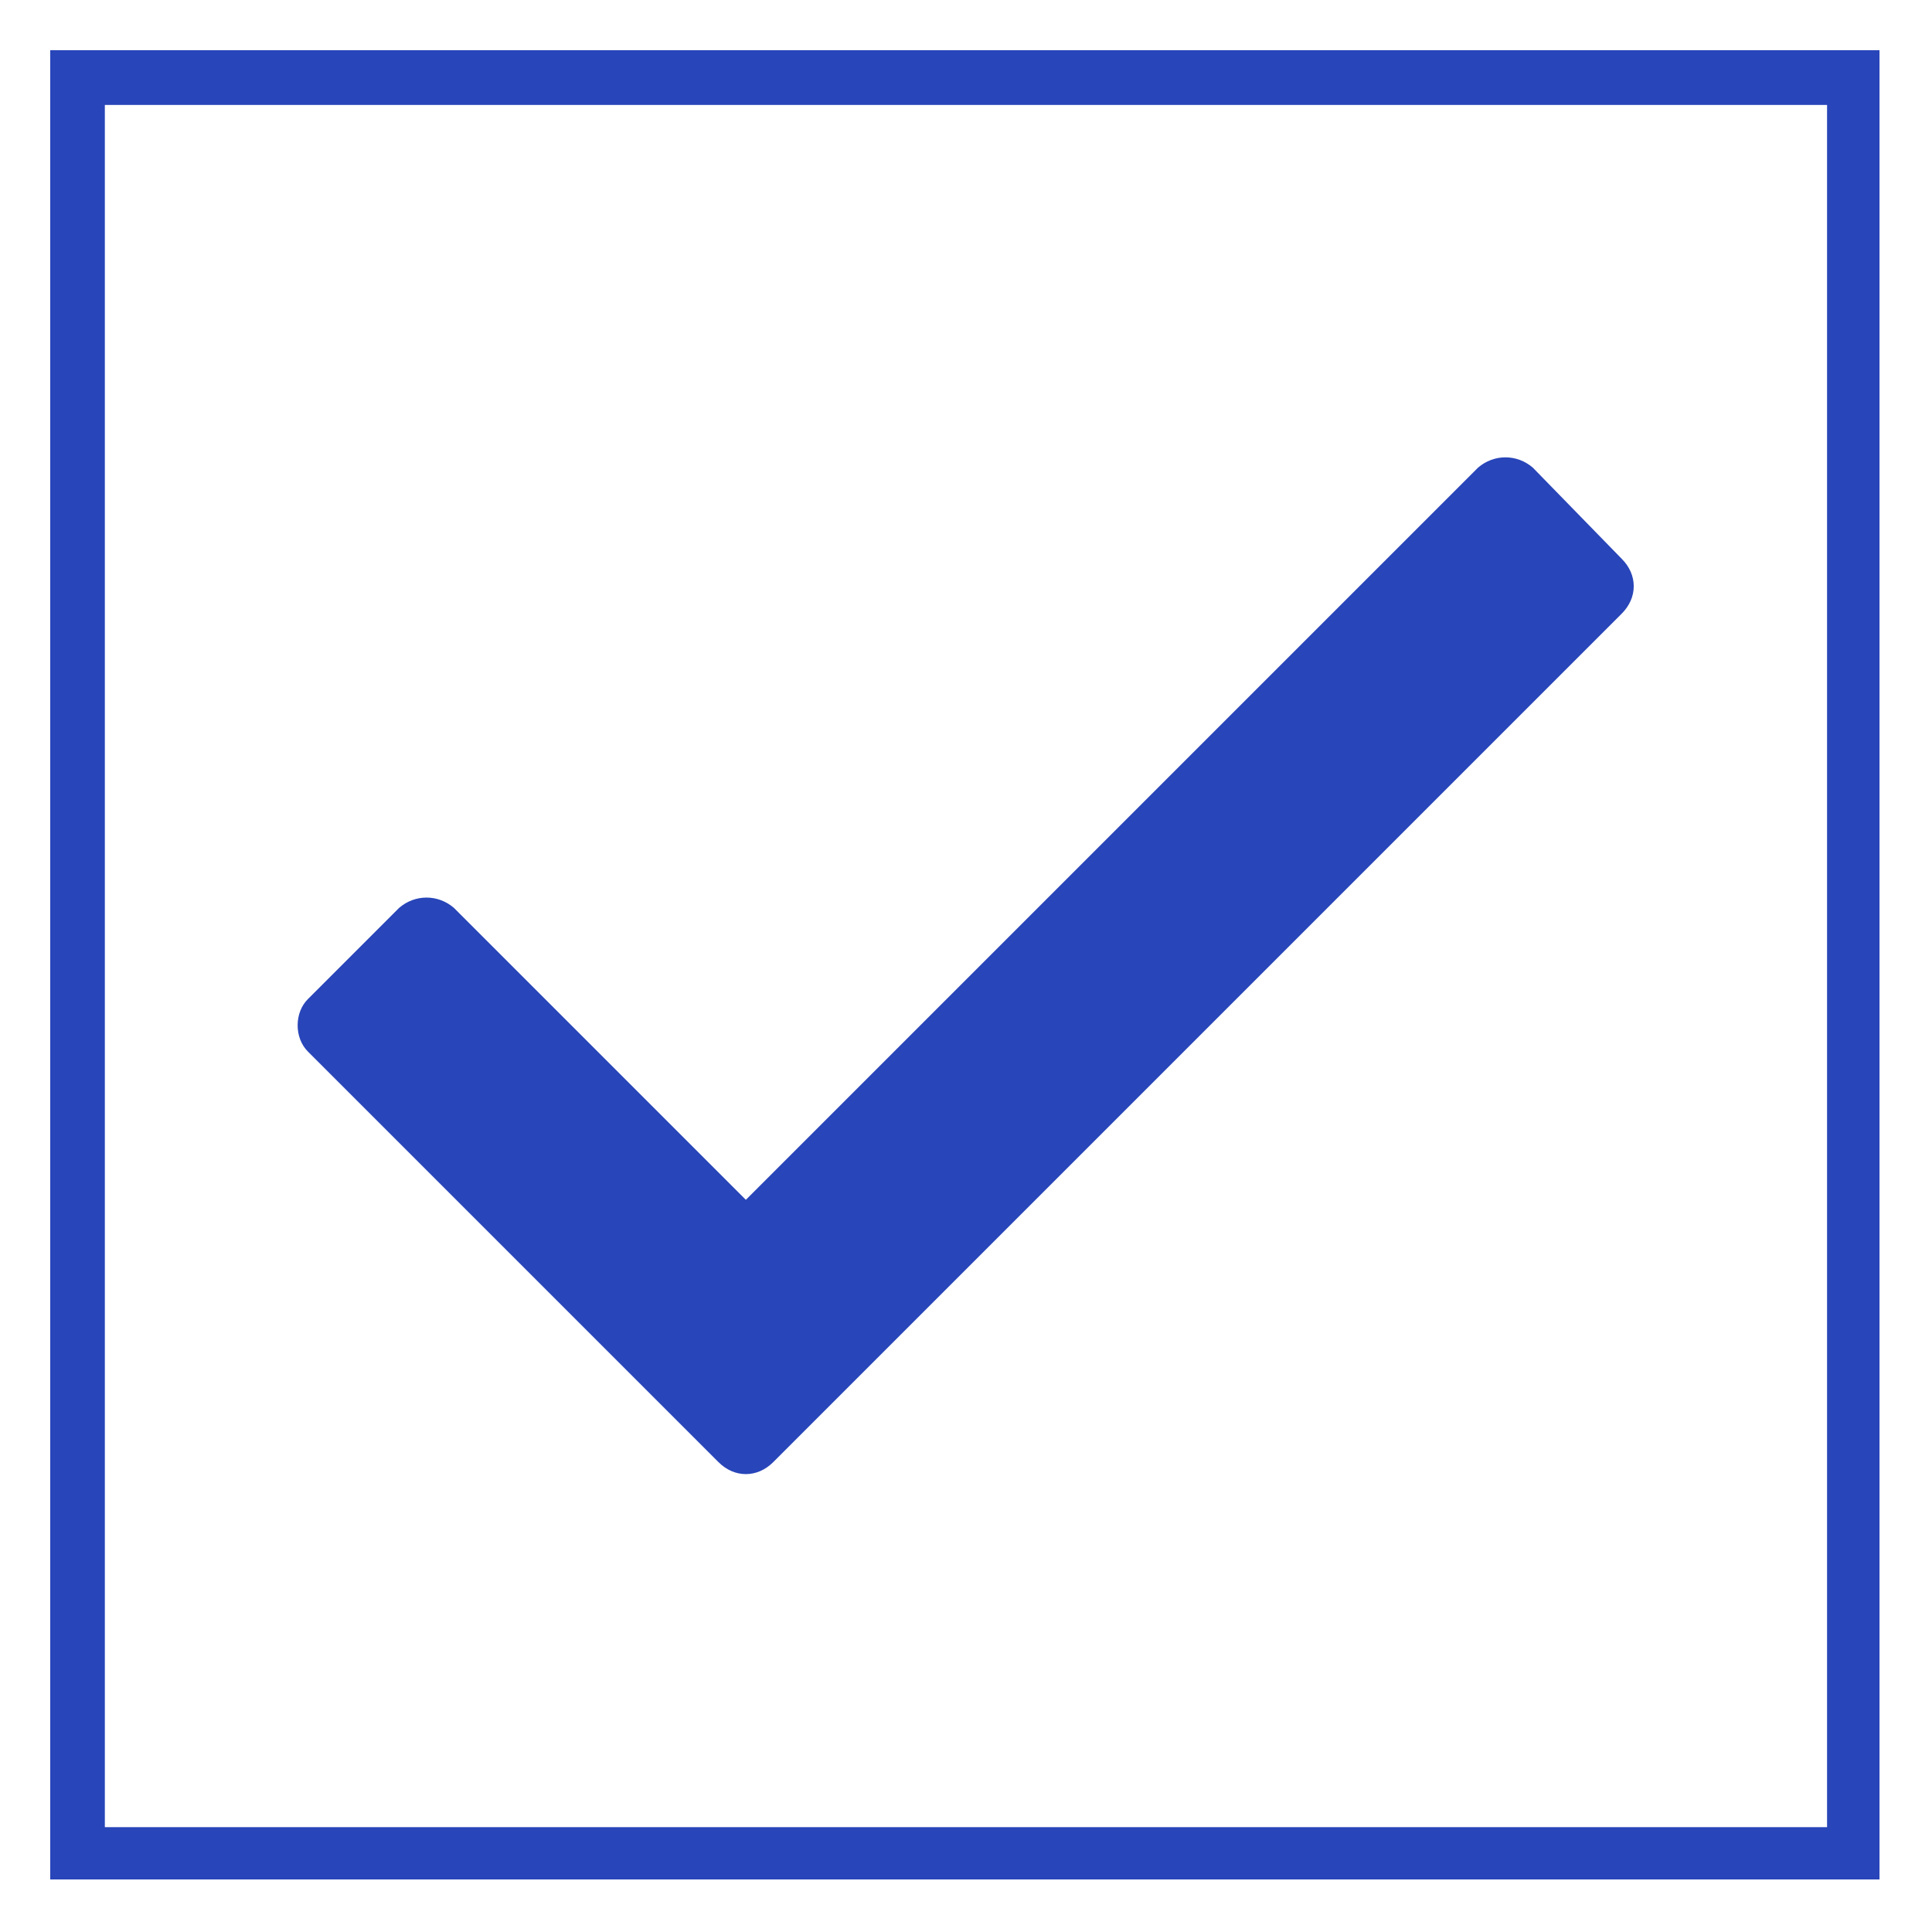 <?xml version="1.0" encoding="UTF-8"?>
<svg width="1200pt" height="1200pt" version="1.1" viewBox="0 0 1200 1200" xmlns="http://www.w3.org/2000/svg">
 <path d="m1167.4 31.168v1136.2h-1136.2v-1136.2zm-704.13 714.05 454.78-454.78c9.918-8.5 24.086-8.5 34.004 0l55.254 56.672c9.918 9.918 9.918 24.086 0 34.004l-527.04 527.04c-9.918 9.918-24.086 9.918-34.004 0l-255.02-255.02c-8.5-8.5-8.5-24.086 0-32.586l56.672-56.672c9.918-8.5 24.086-8.5 34.004 0l181.35 181.35zm671.55-680.05h-1069.7v1069.7h1069.7z" fill="#2845b9"/>
</svg>
